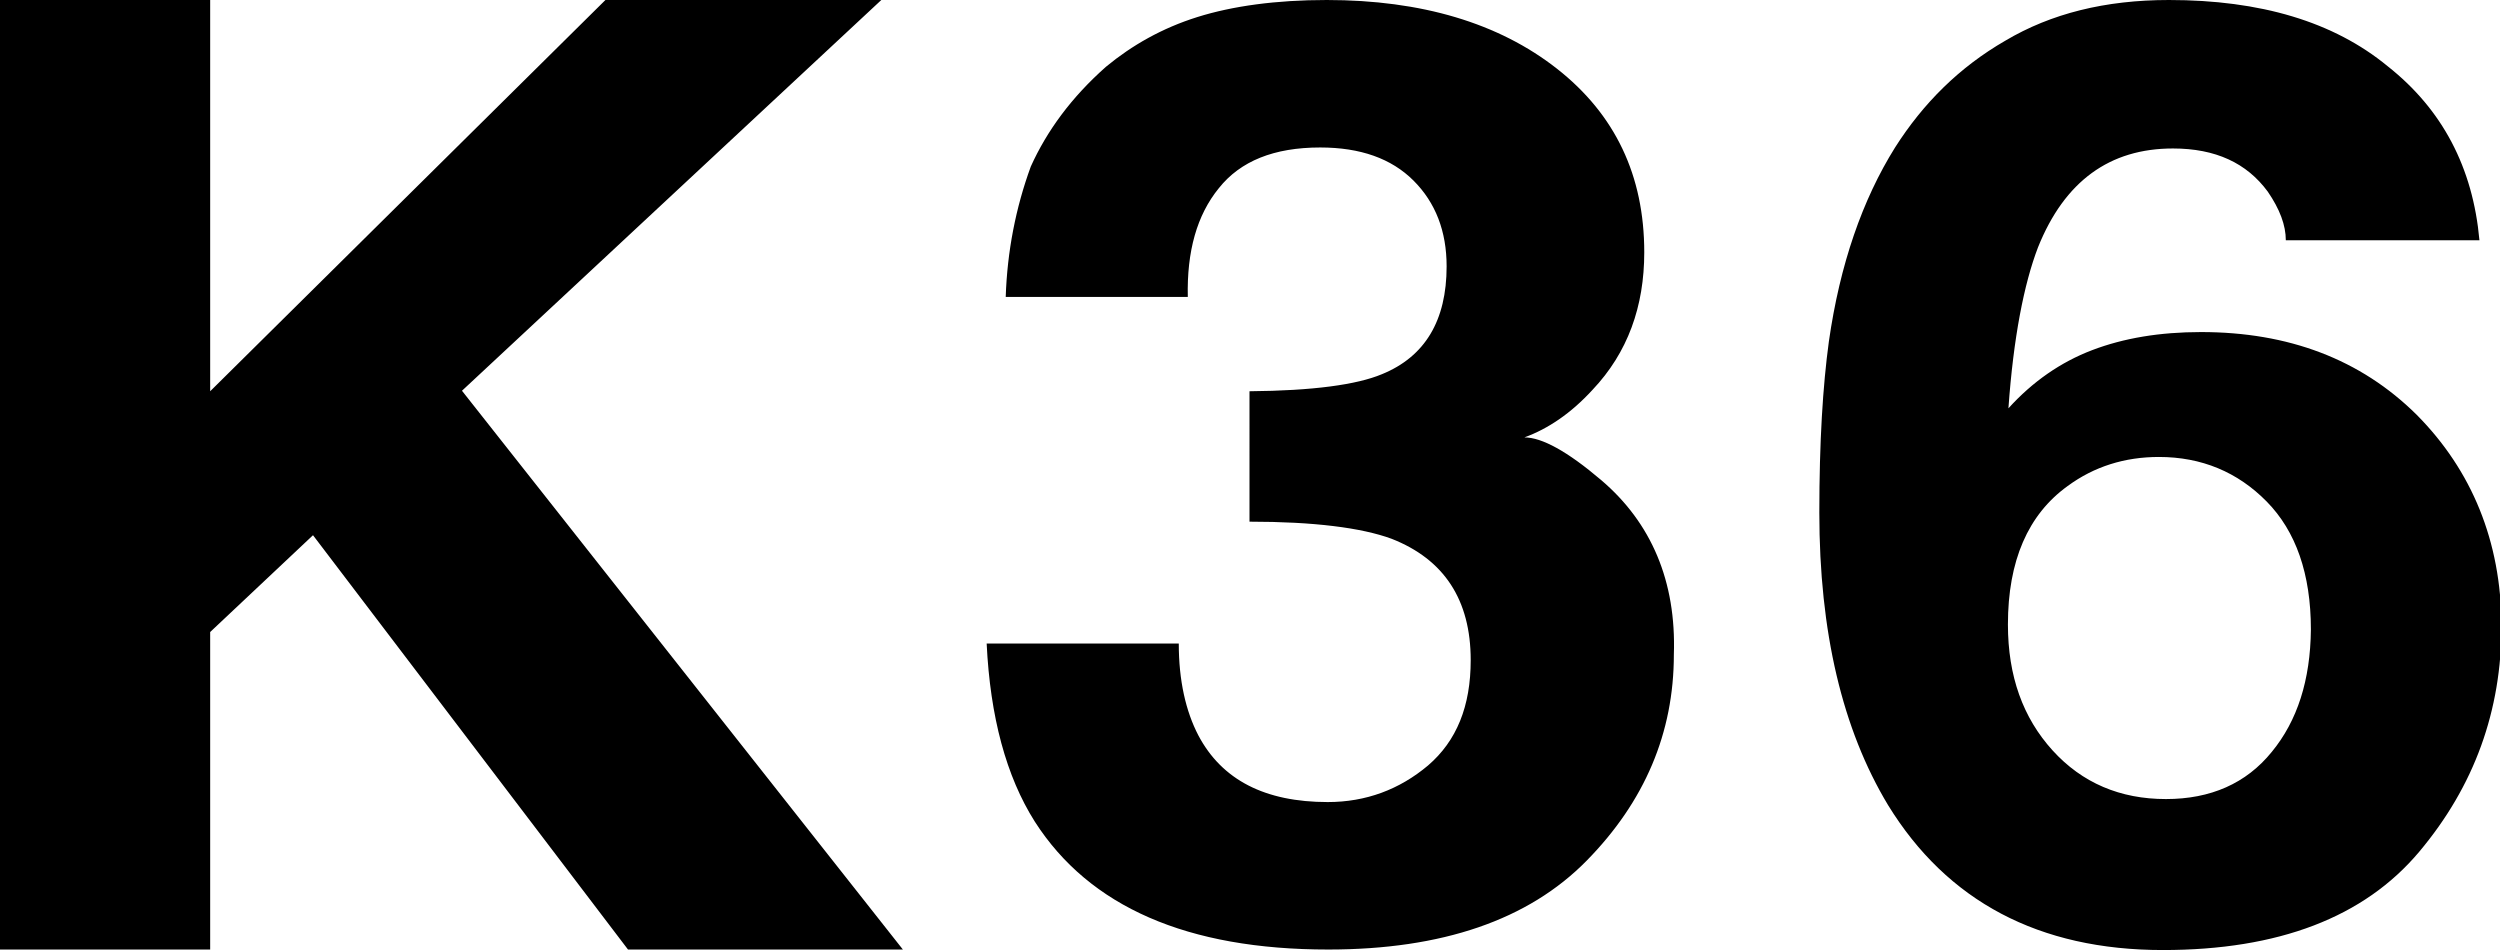 <?xml version="1.0" encoding="utf-8"?>
<!-- Generator: Adobe Illustrator 27.5.0, SVG Export Plug-In . SVG Version: 6.00 Build 0)  -->
<svg version="1.1" id="_圖層_1" xmlns="http://www.w3.org/2000/svg" xmlns:xlink="http://www.w3.org/1999/xlink" x="0px" y="0px"
	 viewBox="0 0 498.4 189.4" style="enable-background:new 0 0 498.4 189.4;" xml:space="preserve">
<g>
	<g>
		<path d="M175.7,0h-55L41.9,78V0H0v189.3h41.9V126l20.5-19.3l62.8,82.6H180L92.1,77.9L175.7,0z M319.2,95.7
			c-6.7-5.7-11.8-8.5-15.3-8.5c4.7-1.7,9.3-4.8,13.6-9.5c7-7.4,10.3-16.6,10.3-27.4c0-15.3-5.8-27.5-17.4-36.6S283.4,0,264.5,0
			c-10.1,0-18.8,1.2-25.8,3.4s-13,5.6-18.2,9.9c-6.9,6.1-11.8,12.8-15,19.9c-3,8.2-4.7,16.9-5,26h36.3c-0.2-9.1,1.8-16.3,6.2-21.7
			c4.3-5.4,11-8.1,20.2-8.1c8,0,14.2,2.2,18.6,6.6c4.4,4.4,6.6,10.1,6.6,17.1c0,10.8-4.3,18-12.9,21.5c-5,2.1-13.8,3.3-26.4,3.4V104
			c12.8,0,22.3,1.2,28.3,3.4c10.5,4.1,15.8,12.2,15.8,24.2c0,9.2-2.8,16.1-8.5,21c-5.7,4.8-12.4,7.3-20,7.3
			c-12.5,0-21.1-4.4-25.8-13.3c-2.5-4.8-3.9-10.9-3.9-18.3h-38.3c0.7,14.6,3.9,26.5,9.6,35.5c10.9,17,30.4,25.5,58.5,25.5
			c22.7,0,39.9-5.9,51.5-17.7c11.6-11.8,17.4-25.5,17.4-41.1C334.2,115.9,329.2,104.2,319.2,95.7z M481.8,82.7
			c-11.2-11.1-25.6-16.5-43-16.5c-8.2,0-15.4,1.2-21.7,3.6c-6.3,2.4-11.9,6.3-16.7,11.6c1-14.1,3.1-24.8,5.9-32.1
			c5.3-13.2,14.3-19.7,26.9-19.7c8.5,0,14.7,2.9,18.9,8.6c2.4,3.5,3.6,6.7,3.6,9.7h38.6c-1.3-14.5-7.4-26.1-18.3-34.7
			C465.2,4.3,450.6,0,432.4,0c-12.7,0-23.5,2.7-32.6,8.1c-9.2,5.3-16.4,12.5-22,21.3c-6.5,10.4-11,23.3-13.2,38.7
			c-1.2,8.8-1.9,20-1.9,34.1c0,23.8,4.6,43.2,13.7,58.3c11.8,19.2,30.1,28.9,54.8,28.9c23,0,40.1-6.5,51.1-19.6
			c11-13.1,16.4-28.1,16.4-45.1C498.6,107.9,492.8,93.8,481.8,82.7z M452.9,149.9c-5.1,6.3-12.2,9.4-21.1,9.4
			c-9.1,0-16.7-3.2-22.6-9.7s-8.9-14.8-8.9-25.1c0-12.7,4-21.9,11.9-27.6c5.3-3.9,11.4-5.8,18.2-5.8c8.5,0,15.7,3,21.5,8.9
			s8.8,14.4,8.8,25.5C460.6,135.6,458,143.7,452.9,149.9z"/>
	</g>
</g>
</svg>
